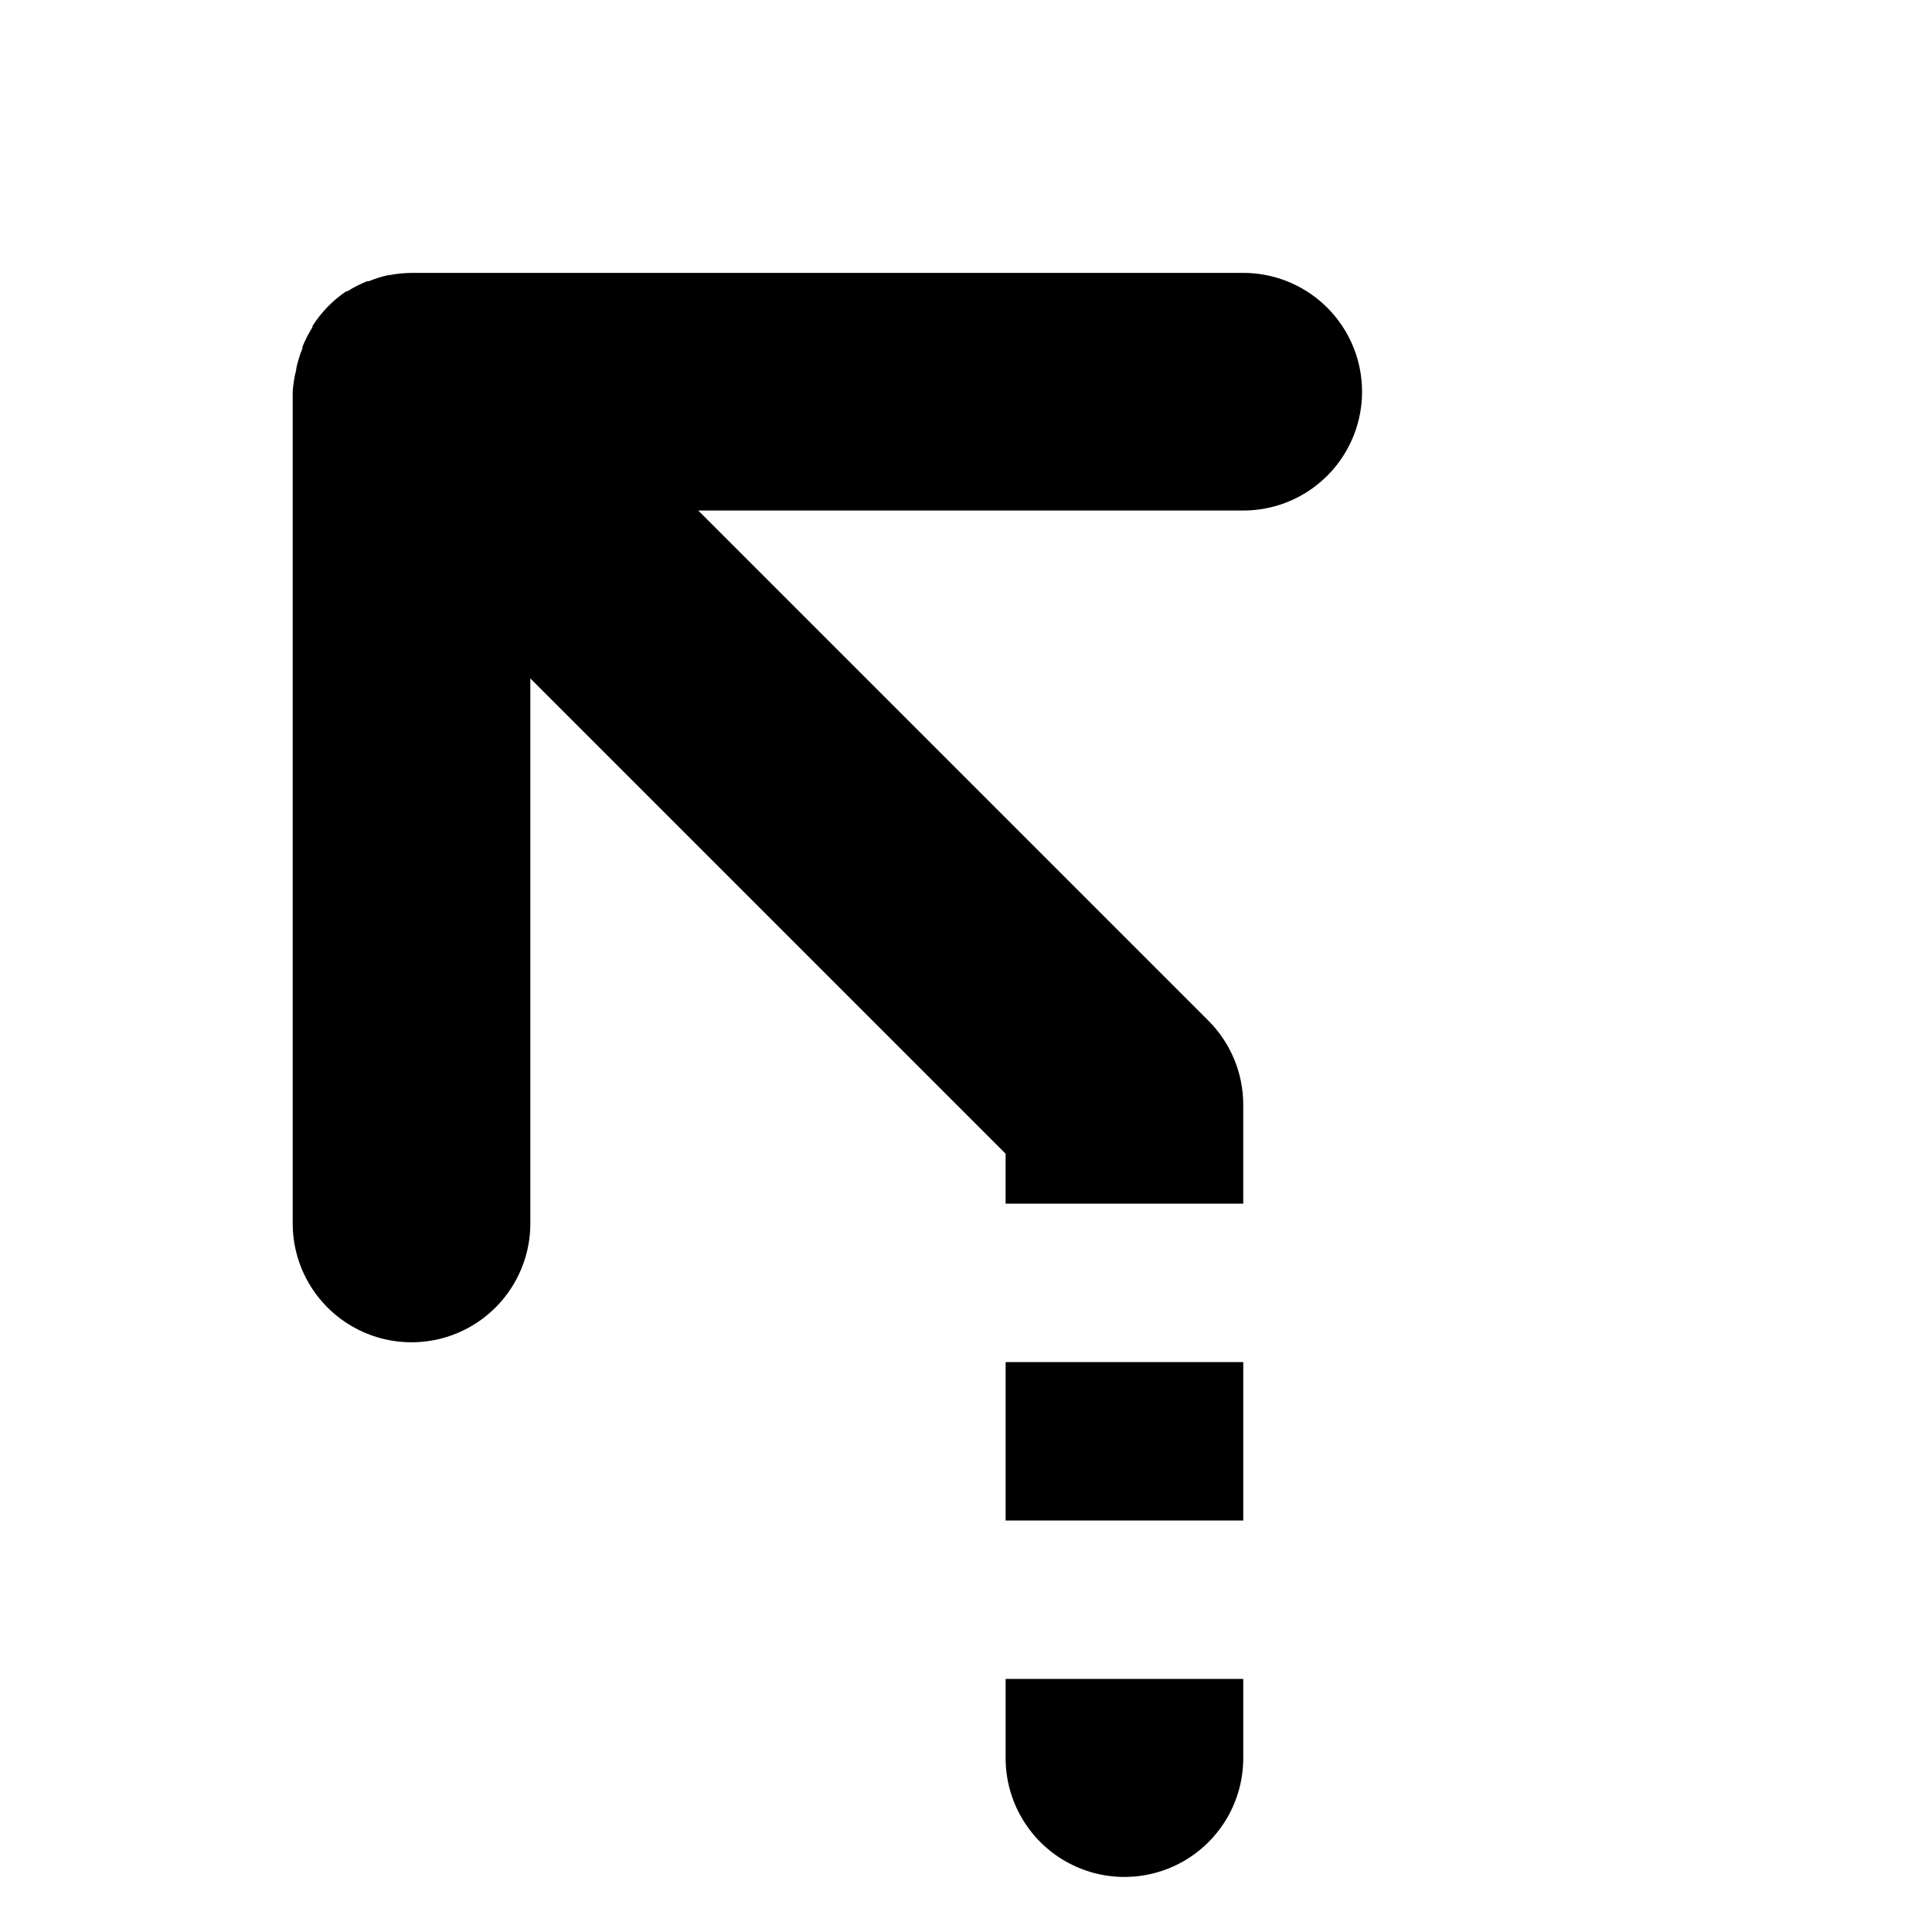<?xml version="1.0" encoding="UTF-8"?>
<!-- The Best Svg Icon site in the world: iconSvg.co, Visit us! https://iconsvg.co -->
<svg fill="#000000" width="800px" height="800px" version="1.1" viewBox="144 144 512 512" xmlns="http://www.w3.org/2000/svg">
 <path d="m410.5 504.96h62.977v41.984h-62.977zm62.977-288.64h-220.42c-1.938 0.016-3.871 0.211-5.773 0.578h-0.316c-1.793 0.387-3.547 0.934-5.246 1.629h-0.422c-1.828 0.727-3.586 1.621-5.246 2.676h-0.316c-3.57 2.418-6.606 5.543-8.922 9.184v0.316c-1.051 1.66-1.949 3.418-2.676 5.246v0.422c-0.695 1.695-1.238 3.453-1.625 5.246v0.316c-0.5 1.922-0.816 3.891-0.945 5.875v220.42c0 11.25 6 21.645 15.742 27.27 9.742 5.625 21.746 5.625 31.488 0s15.746-16.02 15.746-27.27v-144.43l125.95 125.95v13.227h62.977v-26.242c-0.008-8.348-3.332-16.352-9.238-22.25l-135.19-135.19h144.43c11.246 0 21.645-6 27.266-15.742 5.625-9.742 5.625-21.746 0-31.488-5.621-9.742-16.02-15.746-27.266-15.746zm-62.977 393.6c0 11.25 6 21.645 15.742 27.27 9.742 5.625 21.746 5.625 31.488 0 9.742-5.625 15.746-16.02 15.746-27.27v-20.992h-62.977z"/>
</svg>